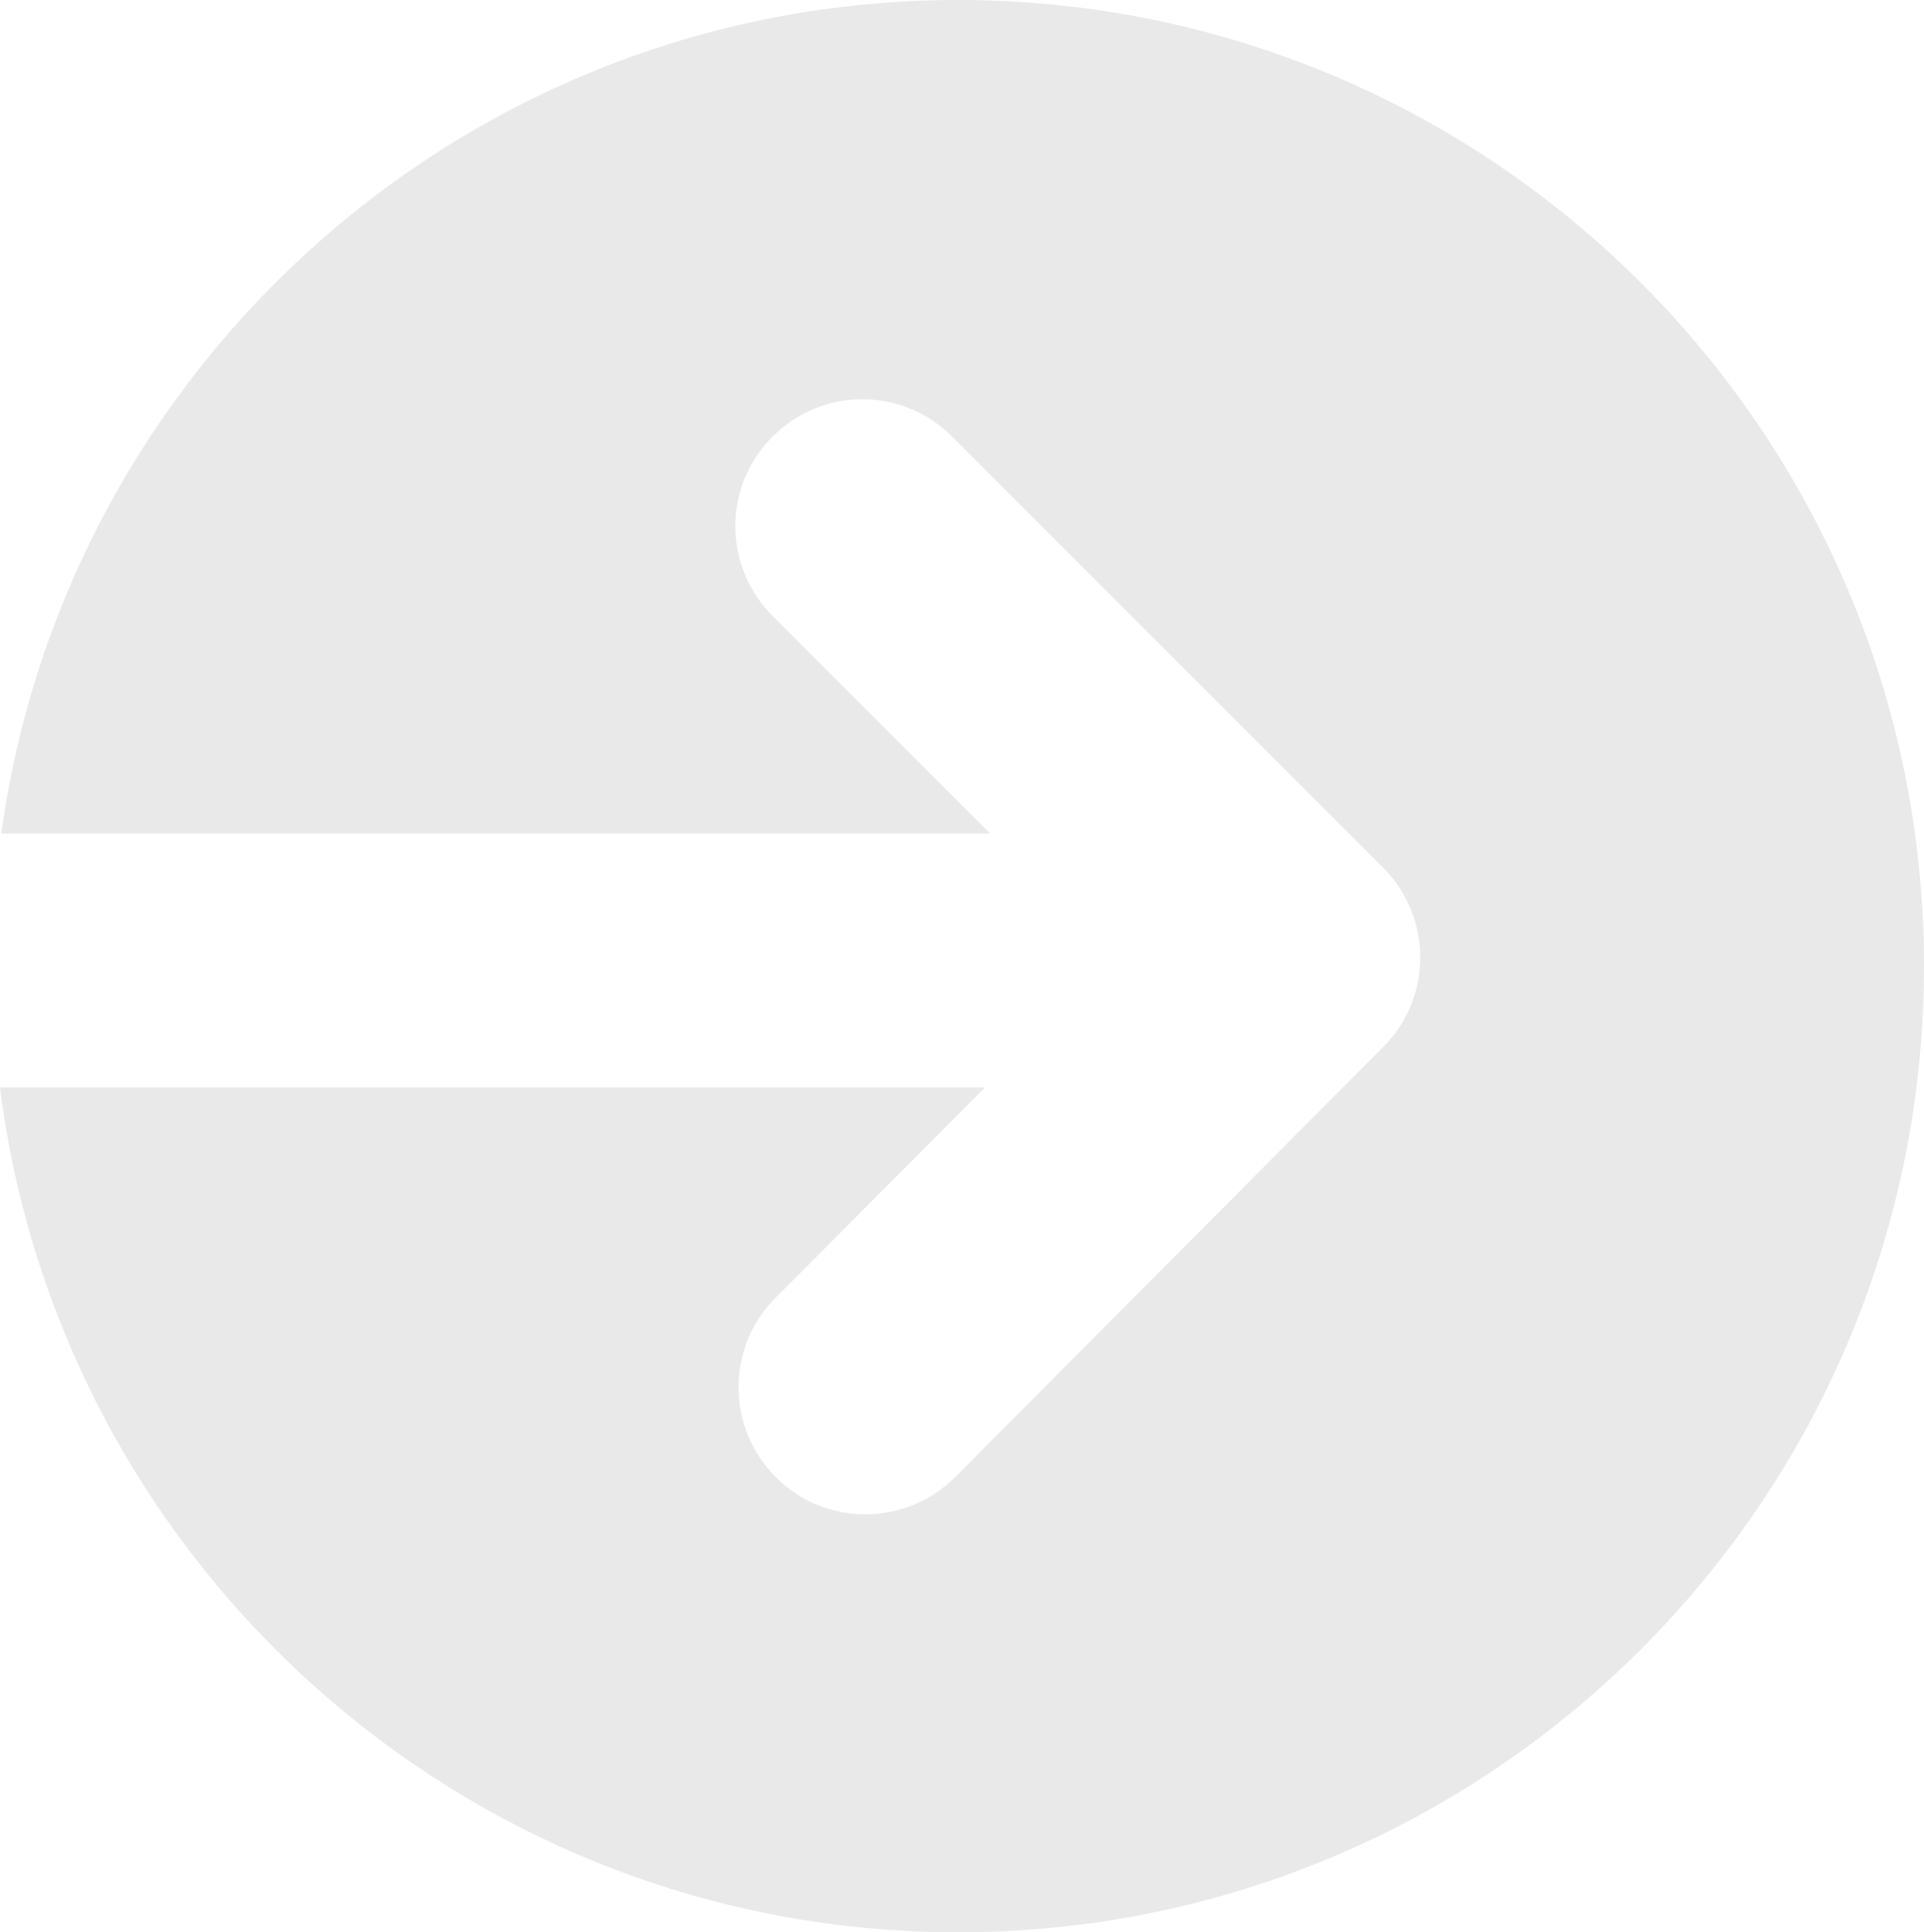 <?xml version="1.0" encoding="UTF-8" standalone="no"?><svg xmlns="http://www.w3.org/2000/svg" xmlns:xlink="http://www.w3.org/1999/xlink" fill="#000000" height="458.6" preserveAspectRatio="xMidYMid meet" version="1" viewBox="0.0 0.0 456.7 458.6" width="456.7" zoomAndPan="magnify"><g><g id="change1_1"><path d="M227.4,0C111.5,0,15.7,86.1,0.3,197.8H235l-51.6-51.6c-11.8-11.8-11.8-30.8,0-42.6 c11.8-11.8,30.8-11.8,42.6,0l102.3,102.3c11.7,11.7,11.8,30.8,0.1,42.5L226.8,350.5c-5.9,5.9-13.6,8.9-21.4,8.9 c-7.7,0-15.4-2.9-21.2-8.8c-11.8-11.7-11.9-30.8-0.1-42.6l49.7-49.9H0c14.2,113,110.6,200.5,227.4,200.5 c126.6,0,229.3-102.7,229.3-229.3C456.7,102.7,354.1,0,227.4,0z" fill="#e9e9e9"/></g></g></svg>